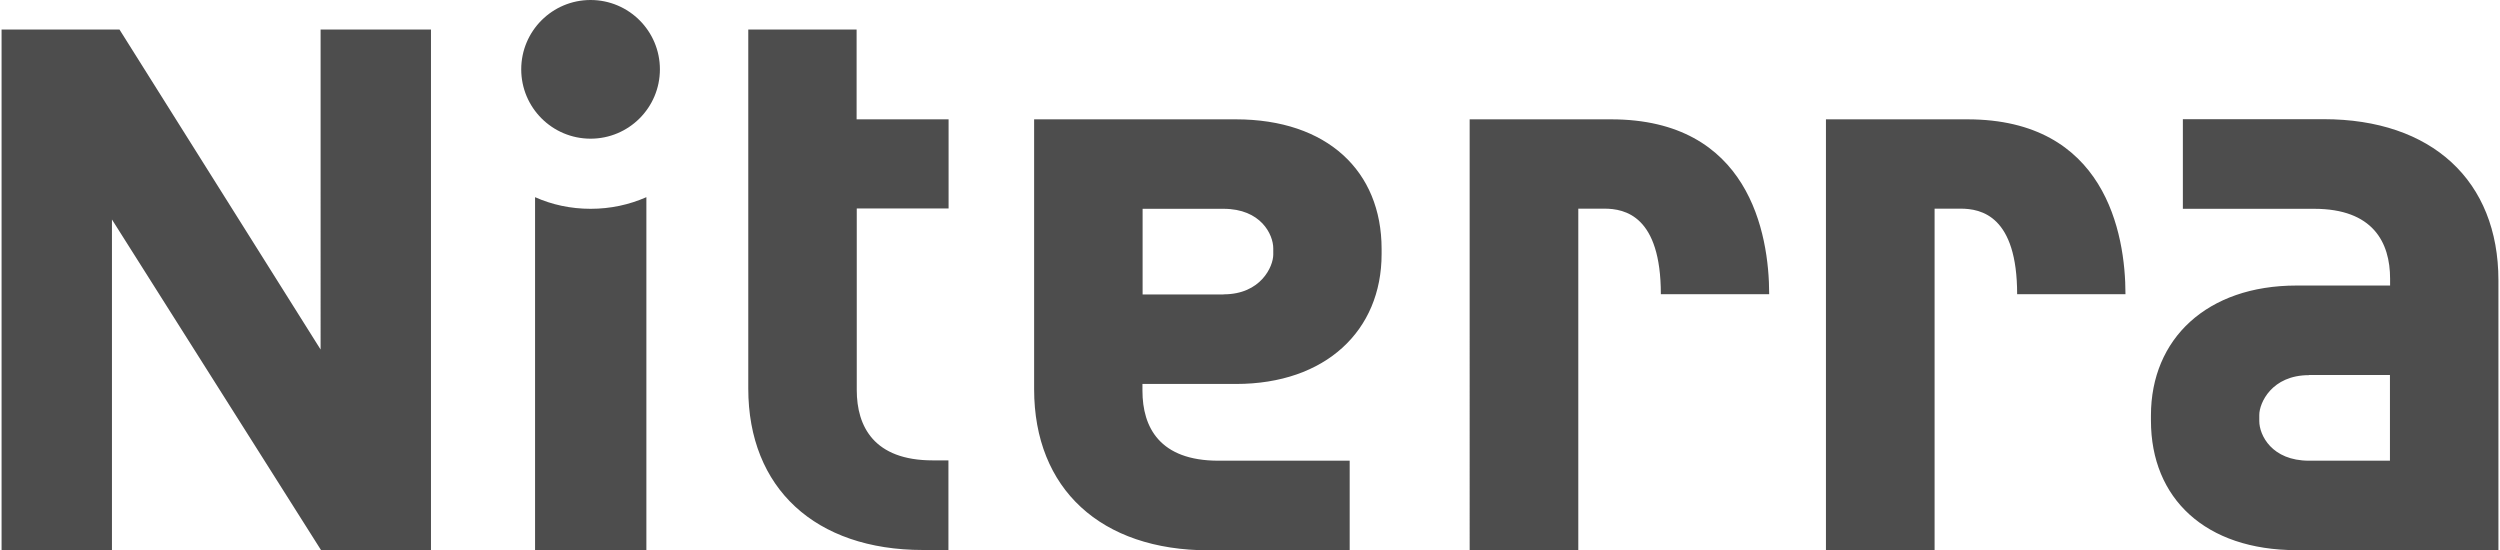 <svg xmlns="http://www.w3.org/2000/svg" viewBox="0 0 158.8 35" width="159" height="35" fill="#4d4d4d">
    <path d="M37.46 13.28c-1.26 0-2.46-.26-3.53-.74v22.45h7.08V12.54c-1.09.48-2.28.74-3.54.74Z"/>
    <circle cx="37.46" cy="4.41" r="4.41"/>
    <path d="M78.5 7.59c5.81 0 9.27 3.29 9.27 8.24v.33c0 4.87-3.56 8.26-9.26 8.26h-5.95v.43c0 2.32 1.09 4.45 4.83 4.45h8.35V35h-8.96c-6.86 0-11.11-3.9-11.11-10.25V7.59H78.5Zm-.78 11.13c2.37 0 3.16-1.77 3.16-2.53v-.39c0-.89-.79-2.52-3.16-2.52h-5.15v5.45h5.15ZM145.97 34.99c-5.81 0-9.27-3.29-9.27-8.24v-.33c0-4.87 3.56-8.26 9.26-8.26h5.95v-.43c0-2.32-1.09-4.45-4.83-4.45h-8.35v-5.7h8.96c6.86 0 11.11 3.9 11.11 10.25v17.16h-12.83Zm.78-11.13c-2.37 0-3.16 1.77-3.16 2.53v.39c0 .89.79 2.52 3.16 2.52h5.15v-5.45h-5.15ZM60.23 13.28V7.59h-5.85V1.88h-6.89v22.83c0 6.34 4.26 10.27 11.11 10.27h1.62v-5.7h-1c-3.74 0-4.83-2.16-4.83-4.47V13.26h5.84ZM0 1.88h7.5l12.79 20.35V1.88h7.02v33.11h-6.99L7.02 13.96v21.02H0V1.88ZM100.26 34.99h-6.89V7.59h9c8.74 0 10.05 7.22 10.05 11.12h-6.89c0-4.97-2.27-5.44-3.6-5.44h-1.65v21.71h-.01ZM122.92 34.99h-6.89V7.59h9c8.74 0 10.05 7.22 10.05 11.12h-6.89c0-4.97-2.27-5.44-3.6-5.44h-1.65v21.71h-.01Z"/>
</svg>